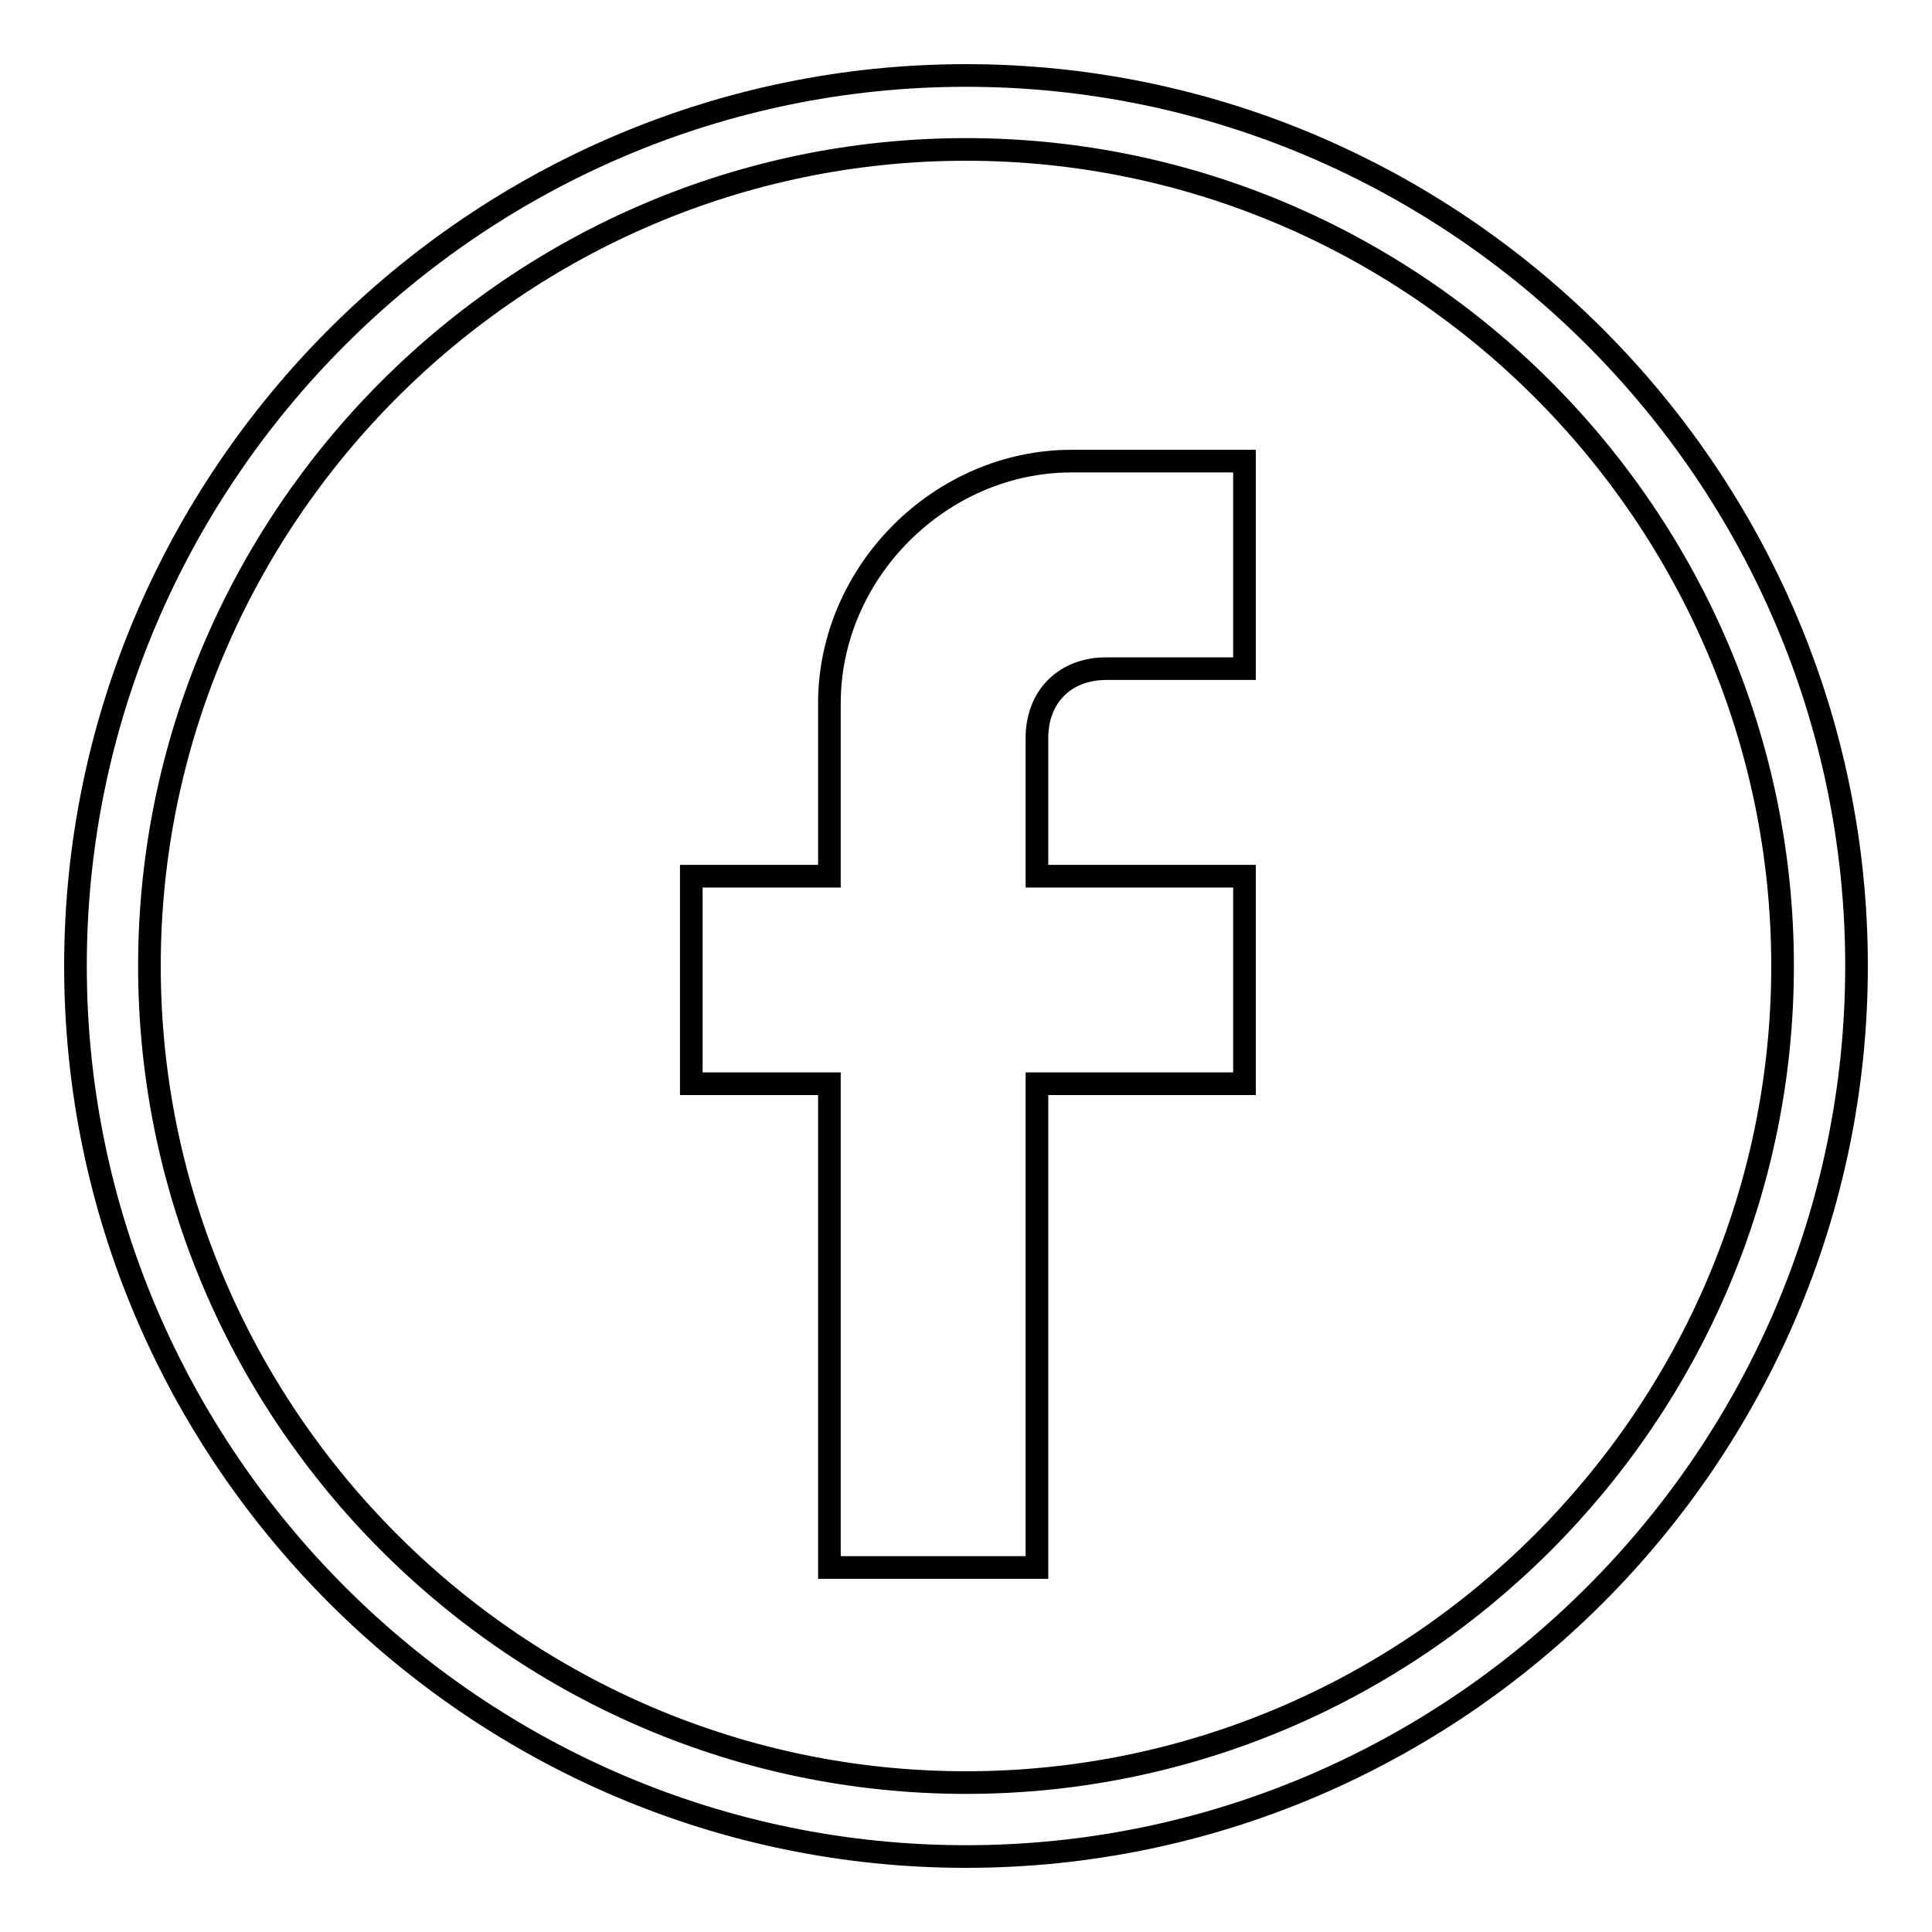 <?xml version="1.0" encoding="utf-8"?>
<!-- Svg Vector Icons : http://www.onlinewebfonts.com/icon -->
<!DOCTYPE svg PUBLIC "-//W3C//DTD SVG 1.1//EN" "http://www.w3.org/Graphics/SVG/1.1/DTD/svg11.dtd">
<svg version="1.1" xmlns="http://www.w3.org/2000/svg" xmlns:xlink="http://www.w3.org/1999/xlink" x="0px" y="0px" viewBox="0 0 256 256" enable-background="new 0 0 256 256" xml:space="preserve">
<g><g><path stroke-width="3" fill-opacity="0" stroke="#000000"  d="M109.9,93.2v22.9H91.6v27.5h18.3v64.1h27.5v-64.1h27.5v-27.5h-27.5V97.8c0-5.5,3.7-9.2,9.2-9.2h18.3V61.1H142C124.6,61.1,109.9,75.8,109.9,93.2L109.9,93.2z"/><path stroke-width="3" fill-opacity="0" stroke="#000000"  d="M128,10C63.1,10,10,63.1,10,128c0,64.9,53.1,118,118,118s118-53.1,118-118S192.9,10,128,10z M128,236.2c-59.5,0-108.2-48.7-108.2-108.2C19.8,68.5,68.5,19.8,128,19.8S236.2,68.5,236.2,128C236.2,187.5,187.5,236.2,128,236.2z"/></g></g>
</svg>